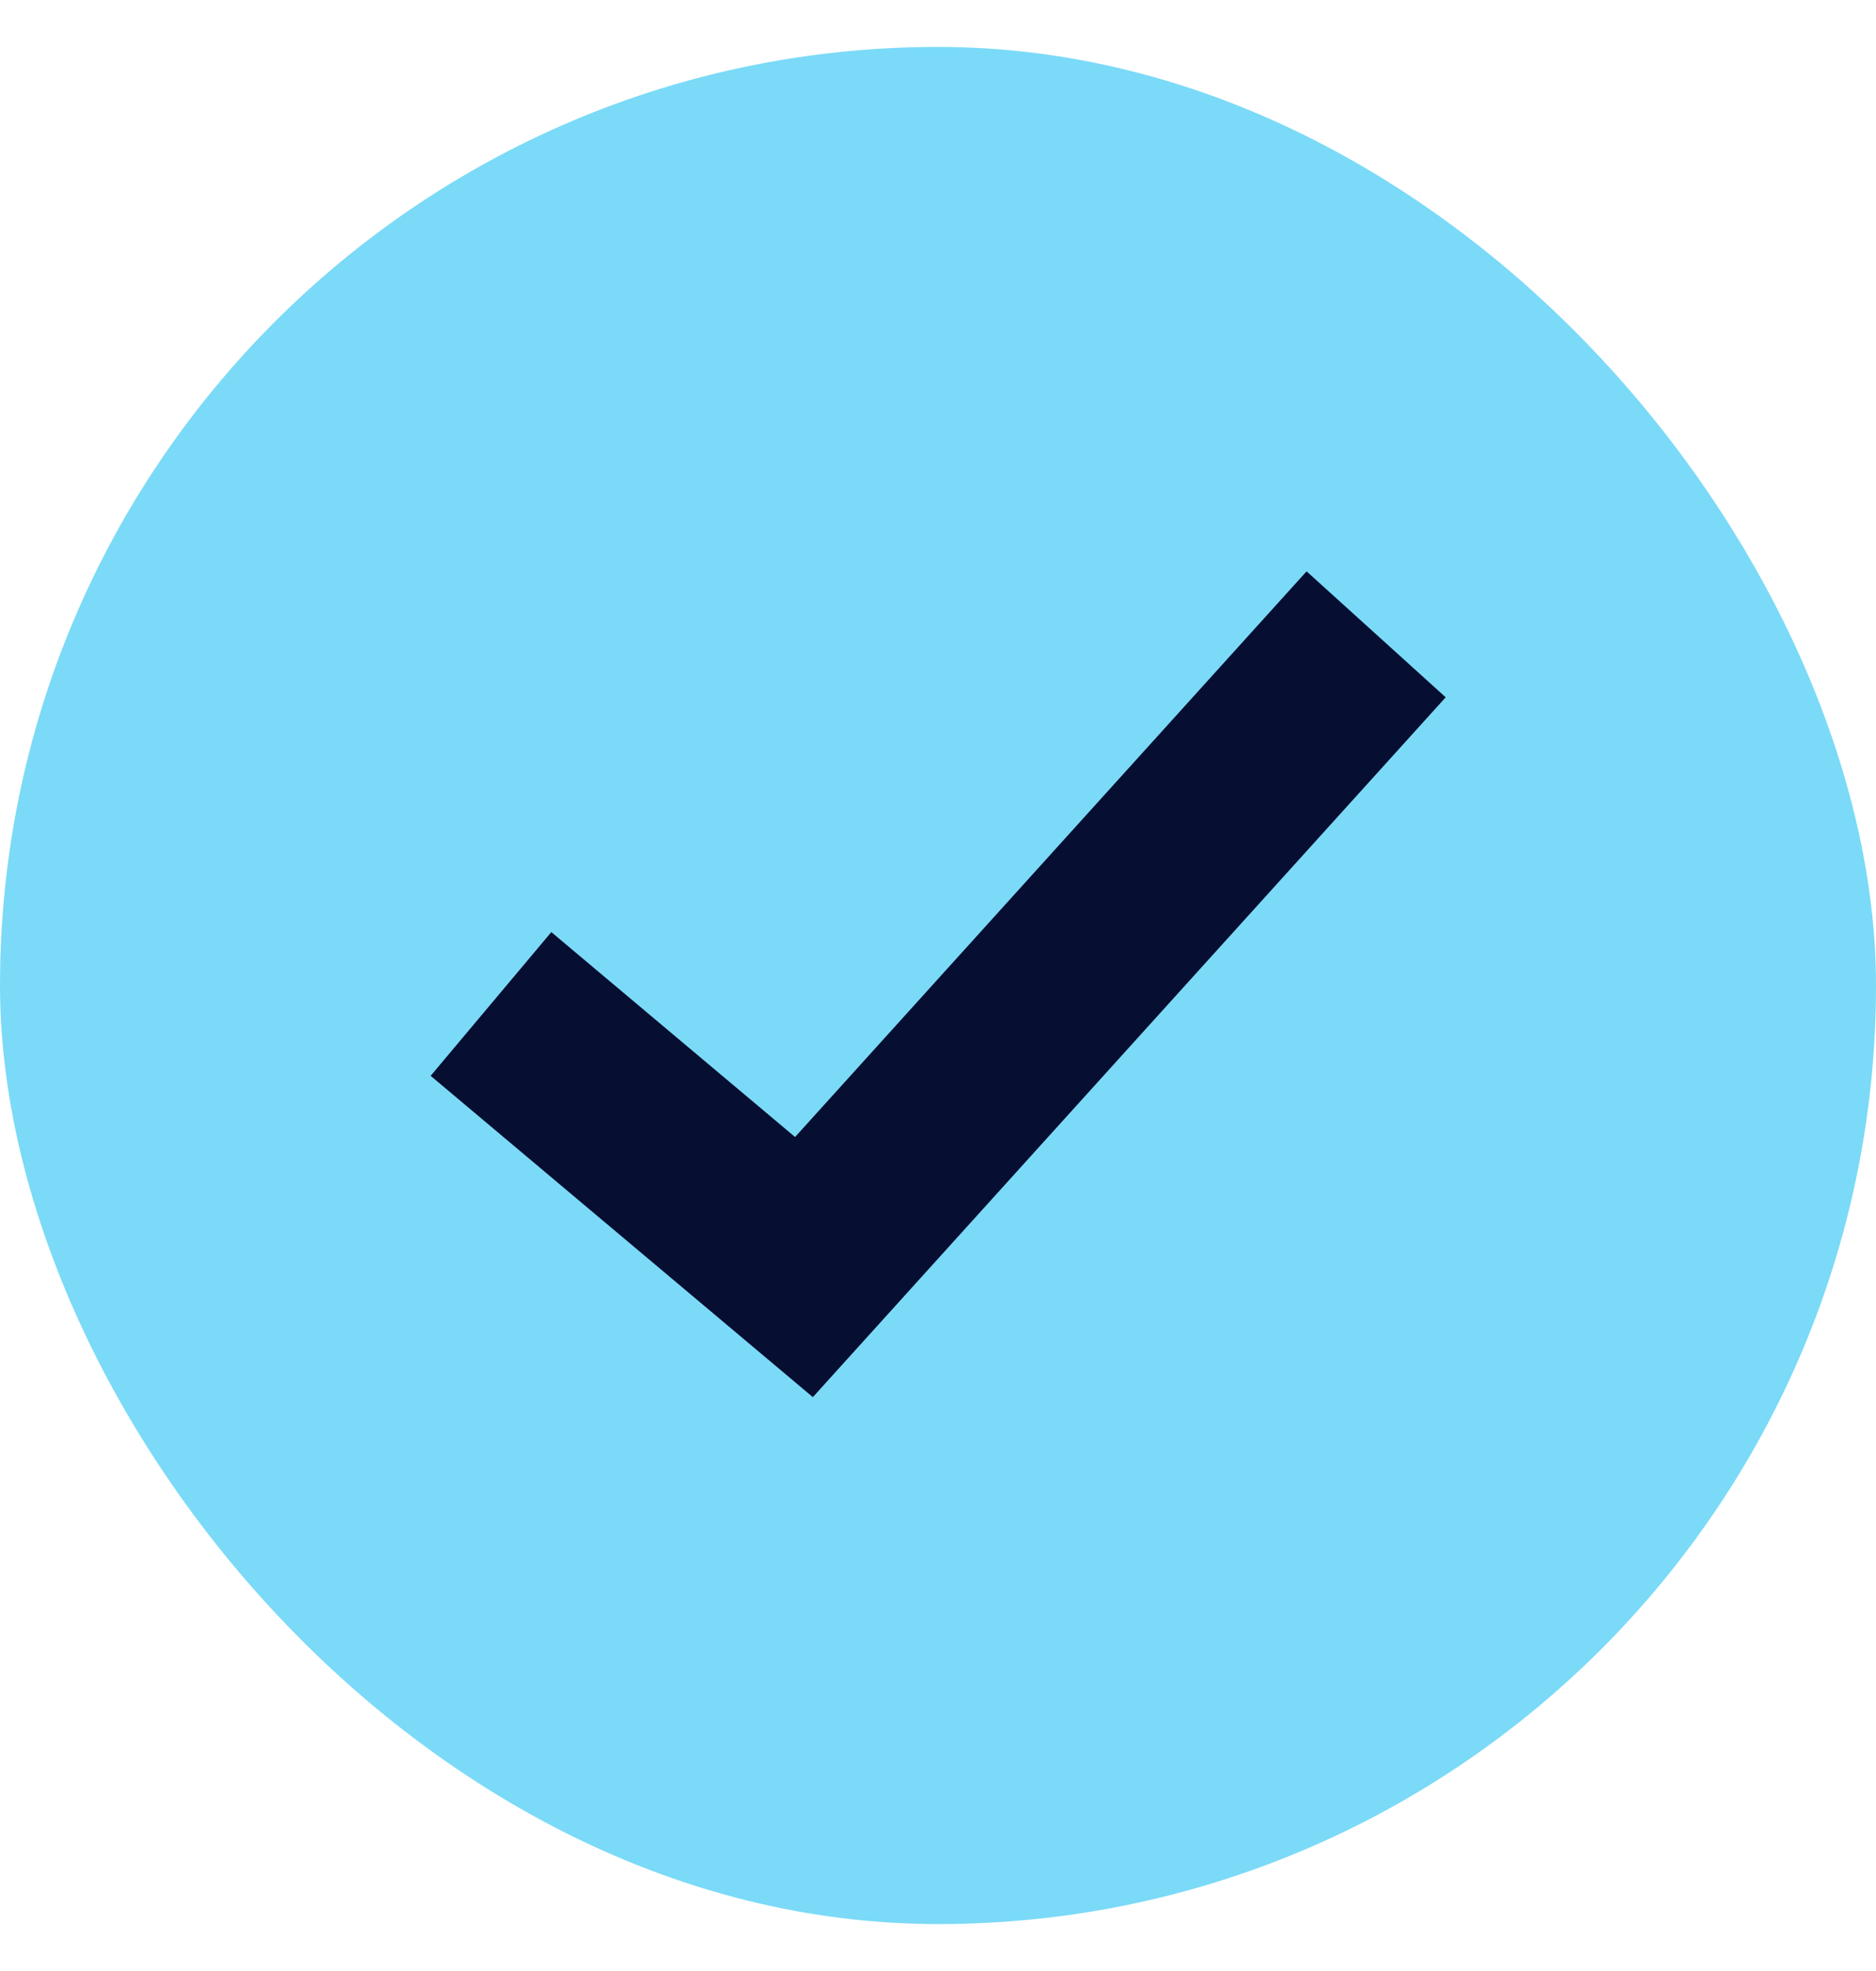 <svg width="20" height="21" viewBox="0 0 20 21" fill="none" xmlns="http://www.w3.org/2000/svg">
<rect y="0.5" width="20" height="20" rx="10" fill="#7BDAF7"/>
<path d="M6 11.34L8.571 13.5L14 7.5" stroke="#060E31" stroke-width="2" stroke-miterlimit="10" stroke-linecap="square"/>
</svg>
